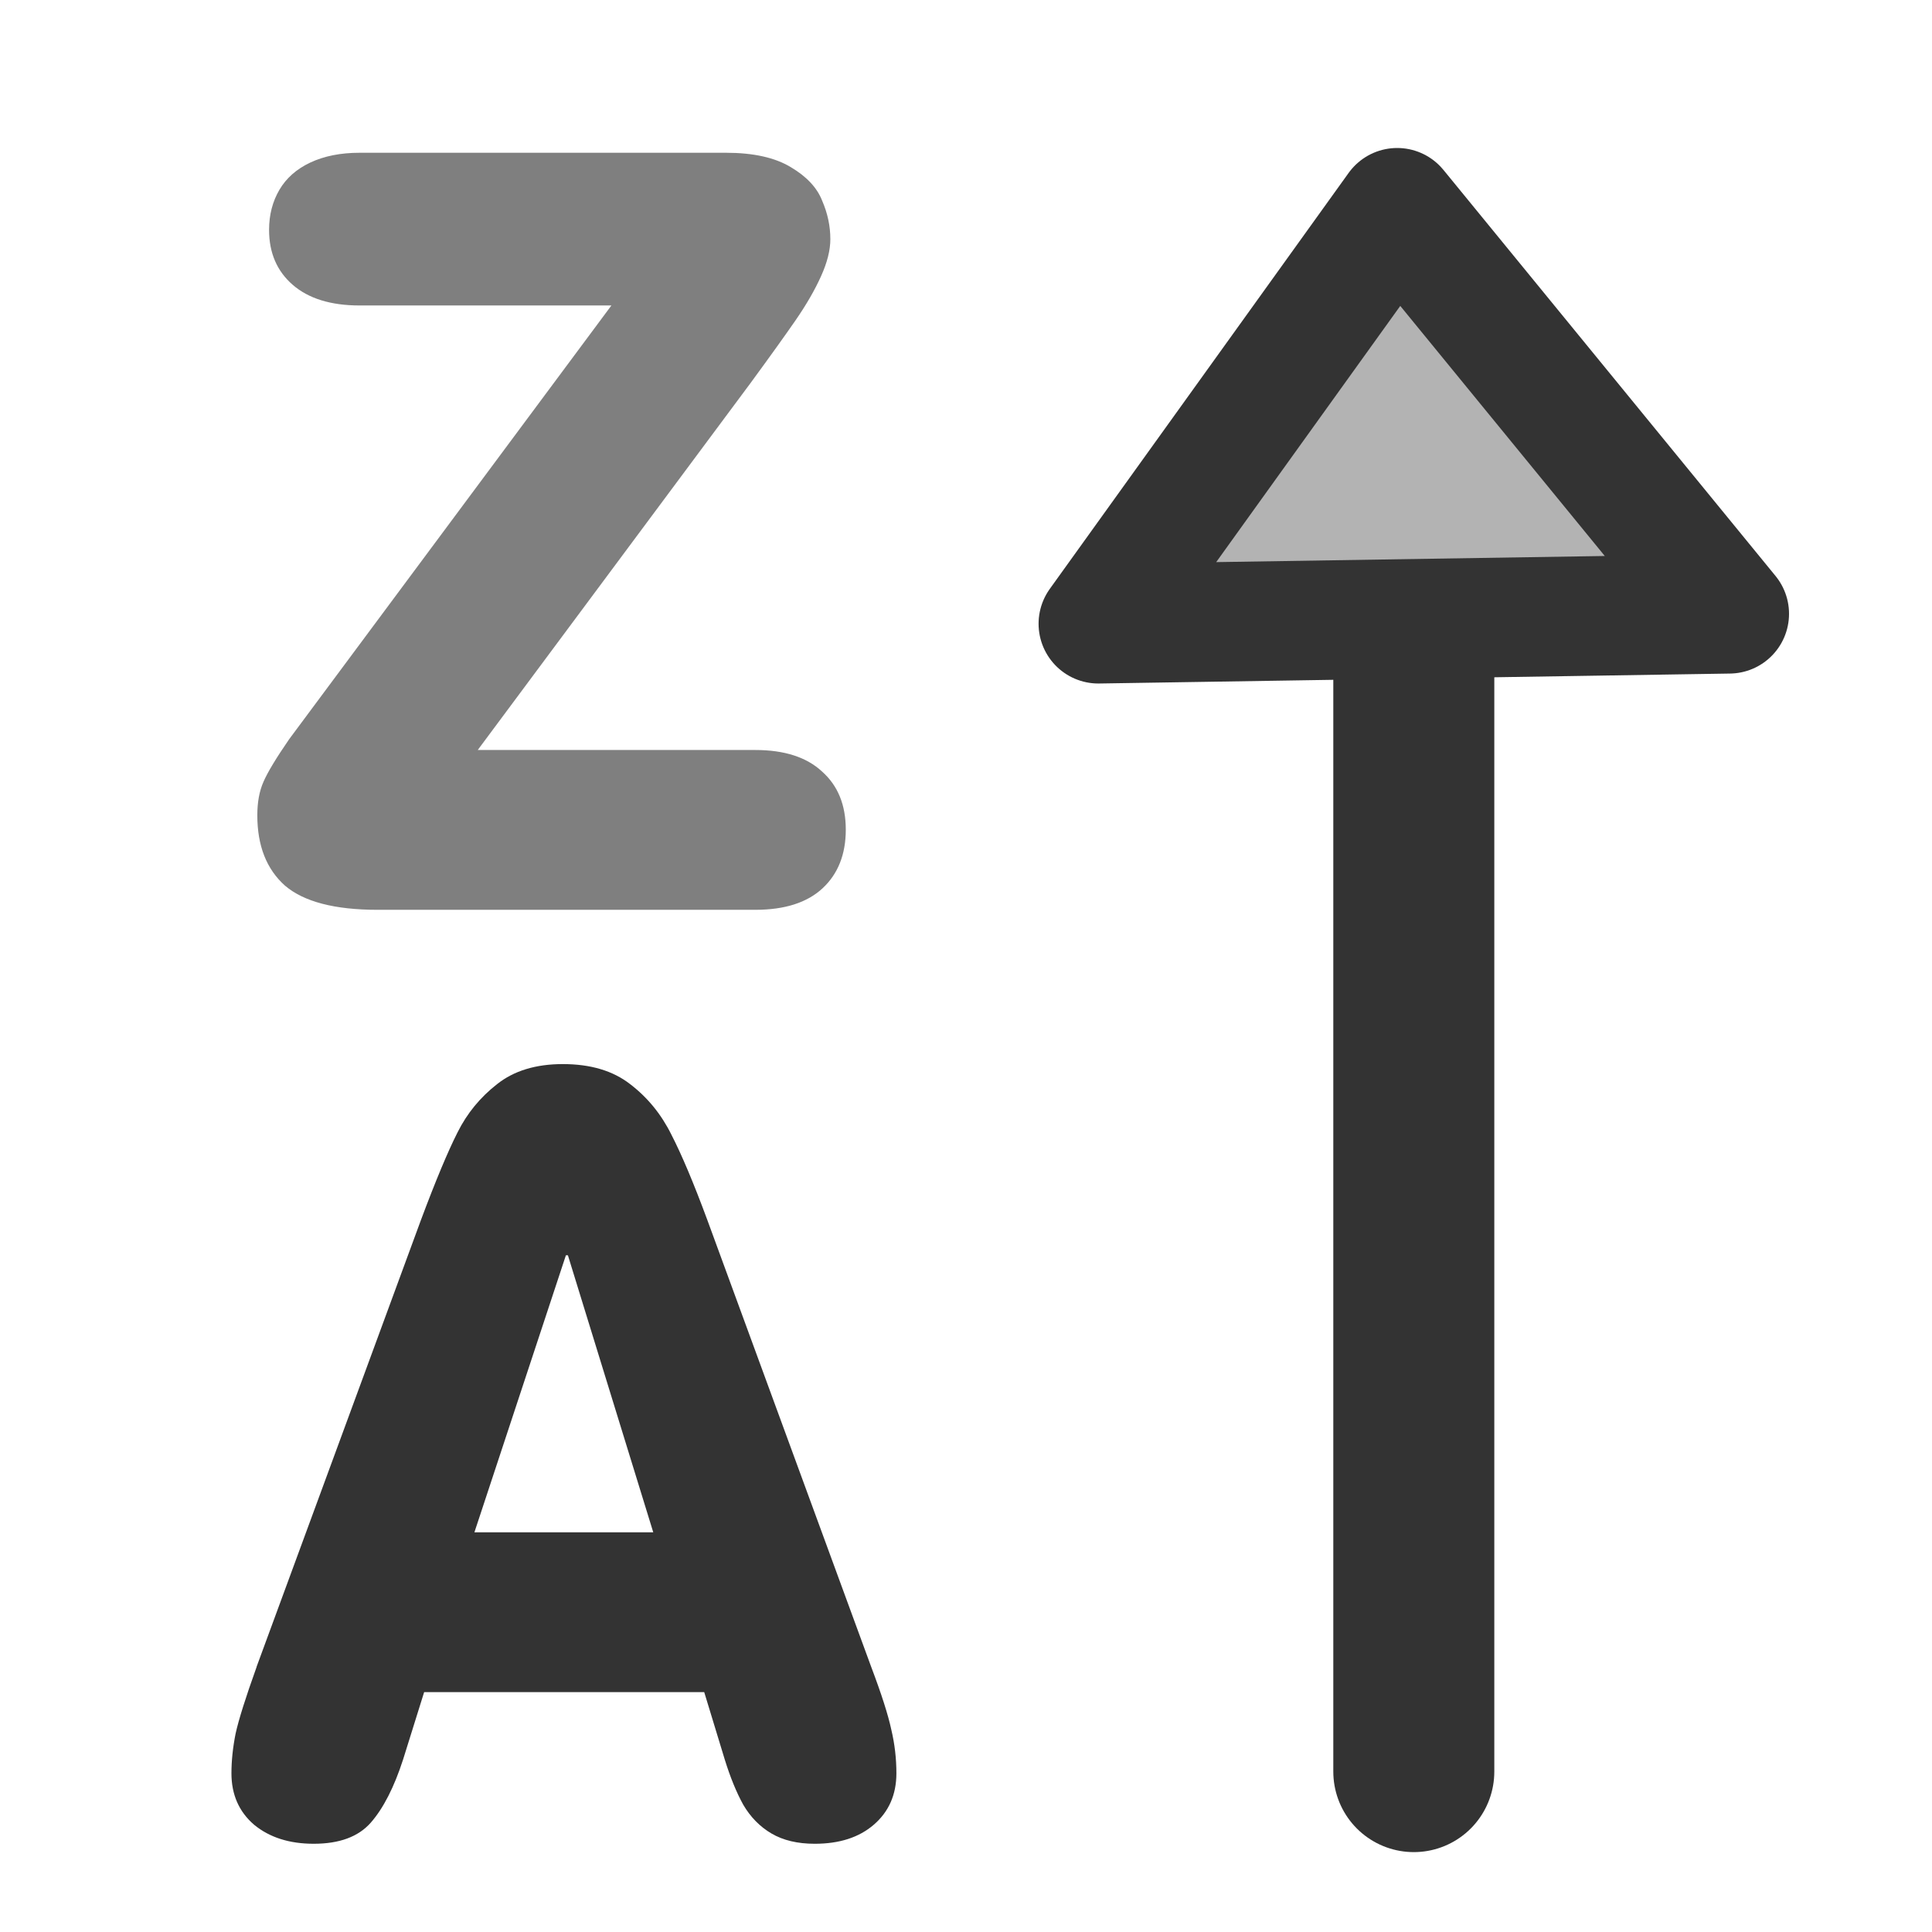 <?xml version="1.0" encoding="UTF-8" standalone="no"?>
<!-- Created with Inkscape (http://www.inkscape.org/) -->
<svg
    xmlns:inkscape="http://www.inkscape.org/namespaces/inkscape"
    xmlns:rdf="http://www.w3.org/1999/02/22-rdf-syntax-ns#"
    xmlns="http://www.w3.org/2000/svg"
    xmlns:sodipodi="http://sodipodi.sourceforge.net/DTD/sodipodi-0.dtd"
    xmlns:cc="http://web.resource.org/cc/"
    xmlns:xlink="http://www.w3.org/1999/xlink"
    xmlns:dc="http://purl.org/dc/elements/1.1/"
    xmlns:svg="http://www.w3.org/2000/svg"
    xmlns:ns1="http://sozi.baierouge.fr"
    id="svg1"
    sodipodi:docname="sort_decrease.svg"
    viewBox="0 0 60 60"
    sodipodi:version="0.32"
    version="1.0"
    y="0"
    x="0"
    inkscape:version="0.38.1"
    sodipodi:docbase="/home/danny/flat/scalable/actions"
  >
  <sodipodi:namedview
      id="base"
      bordercolor="#666666"
      inkscape:pageshadow="2"
      inkscape:window-width="1016"
      pagecolor="#ffffff"
      inkscape:zoom="2.4559706"
      inkscape:window-x="0"
      borderopacity="1.0"
      inkscape:cx="33.307937"
      inkscape:cy="23.184728"
      inkscape:window-y="0"
      inkscape:window-height="685"
      inkscape:pageopacity="0.0"
  />
  <path
      id="path850"
      style="stroke-linejoin:round;stroke:#333333;stroke-linecap:round;stroke-width:5;fill:none"
      d="m43.907 15.071v39.948"
      sodipodi:stroke-cmyk="(0.0000000 0.0000000 0.0000000 0.80000001)"
  />
  <path
      id="path838"
      style="stroke-width:1pt;fill:#333333"
      transform="matrix(2.724 0 0 2.724 -2.586 16.171)"
      d="m3.874 13.068l1.875-5.097c0.168-0.449 0.307-0.781 0.416-0.996 0.109-0.219 0.26-0.402 0.451-0.551 0.191-0.152 0.441-0.229 0.75-0.229 0.316 0 0.572 0.076 0.768 0.229 0.199 0.152 0.355 0.344 0.469 0.574 0.117 0.227 0.254 0.551 0.41 0.973l1.869 5.097c0.117 0.309 0.193 0.547 0.229 0.715 0.039 0.164 0.058 0.33 0.058 0.498 0 0.242-0.086 0.438-0.258 0.586-0.168 0.145-0.392 0.217-0.673 0.217-0.196 0-0.36-0.039-0.493-0.117s-0.24-0.188-0.322-0.328c-0.078-0.141-0.148-0.313-0.211-0.516l-0.234-0.768h-3.193l-0.24 0.768c-0.102 0.316-0.225 0.557-0.369 0.721-0.141 0.16-0.357 0.24-0.65 0.24-0.277 0-0.504-0.072-0.68-0.217-0.172-0.148-0.258-0.344-0.258-0.586 0-0.144 0.016-0.295 0.047-0.451 0.035-0.16 0.115-0.414 0.24-0.762zm4.523-1.535l-0.973-3.158h-0.023l-1.043 3.158h2.039z"
  />
  <path
      id="path837"
      style="stroke-width:1pt;fill:#7f7f7f"
      transform="matrix(2.724 0 0 2.724 -32.817 -88.128)"
      d="m17.494 40.903h3.164c0.332 0 0.586 0.082 0.762 0.246 0.18 0.16 0.27 0.381 0.27 0.662s-0.088 0.504-0.264 0.668-0.432 0.246-0.768 0.246h-4.306c-0.489 0-0.84-0.092-1.055-0.275-0.211-0.188-0.316-0.455-0.316-0.803 0-0.148 0.023-0.275 0.07-0.381 0.047-0.109 0.145-0.271 0.293-0.486l3.674-4.945h-2.871c-0.328 0-0.582-0.079-0.762-0.235s-0.27-0.365-0.27-0.627c0-0.172 0.04-0.324 0.118-0.457s0.195-0.236 0.351-0.31c0.16-0.075 0.348-0.112 0.563-0.112h4.177c0.313 0 0.559 0.055 0.739 0.164 0.179 0.106 0.299 0.233 0.357 0.381 0.063 0.145 0.094 0.291 0.094 0.44 0 0.125-0.035 0.265-0.106 0.422-0.07 0.156-0.166 0.322-0.287 0.498-0.121 0.175-0.295 0.418-0.521 0.726l-3.106 4.178z"
  />
  <path
      id="path869"
      sodipodi:nodetypes="cccc"
      style="stroke-linejoin:round;fill-rule:evenodd;stroke:#333333;stroke-linecap:round;stroke-width:3.712;fill:#b3b3b3"
      d="m34.11 19.371l9.281-12.919 10.313 12.61-19.594 0.309z"
  />
</svg
>

